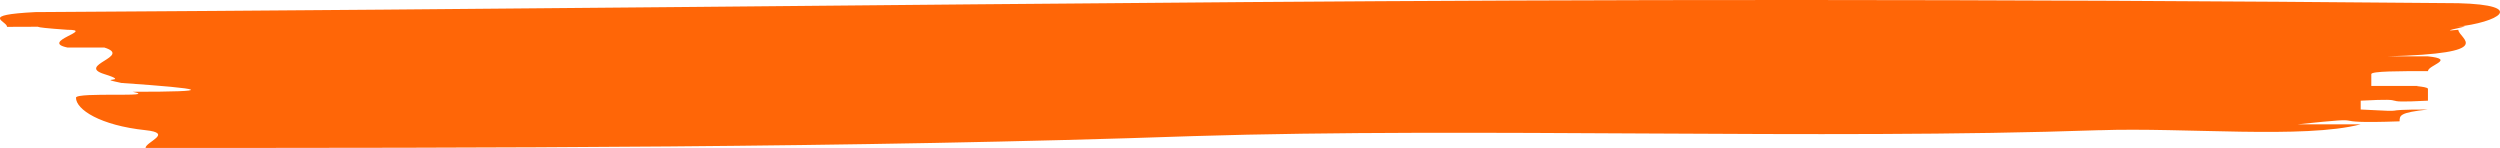 <svg xmlns="http://www.w3.org/2000/svg" id="uuid-7046234e-bca0-474e-bb79-173e3972bfff" data-name="Layer 2" width="452.43" height="26.77" viewBox="0 0 452.43 26.77"><g id="uuid-b183063f-8858-4169-b626-53e254eac51e" data-name="txt"><path d="m379.93,23.56c-50.76,1.77-112.74-.53-163.99,1.07-61.49,2.14-128.1,2.14-189.6,2.14,0-1.07,5.12-2.67,0-3.21-8.22-.87-12.59-3.74-12.59-5.88,0-1.07,15.37,0,10.25-1.07,15.37,0,13.35-.53-2.04-1.6-5.13-1.07,2.04,0-3.08-1.6-5.13-1.6,5.12-3.21,0-4.81h-6.68c-5.11-1.07,5.13-3.21,0-3.21-15.37-1.07,9.56-.53-10.92-.53,0-1.07-5.14-2.14,5.11-2.67C185.76,1.11,265.53-1.03,444.89.58c12.6.33,7.24,3.48-.37,4.28,5.12-.54-4.76,1.07.37.53,0,1.6,7.53,4.28-12.97,4.81h7.47c5.13.53,0,1.6,0,2.67-5.13,0-10.25,0-10.25.54v2.14h10.62c-5.12,0-.37,0-.37.53v2.14c-10.25.53-1.92-.54-12.17,0v1.6c10.26.54,1.92,0,12.17,0-5.13.54-5.13,1.07-5.13,2.14-15.37.54-3.09-1.07-18.45.54h11.41c-10.24,2.67-31.91.53-47.29,1.07Z" style="fill: #ff6607;"></path></g></svg>